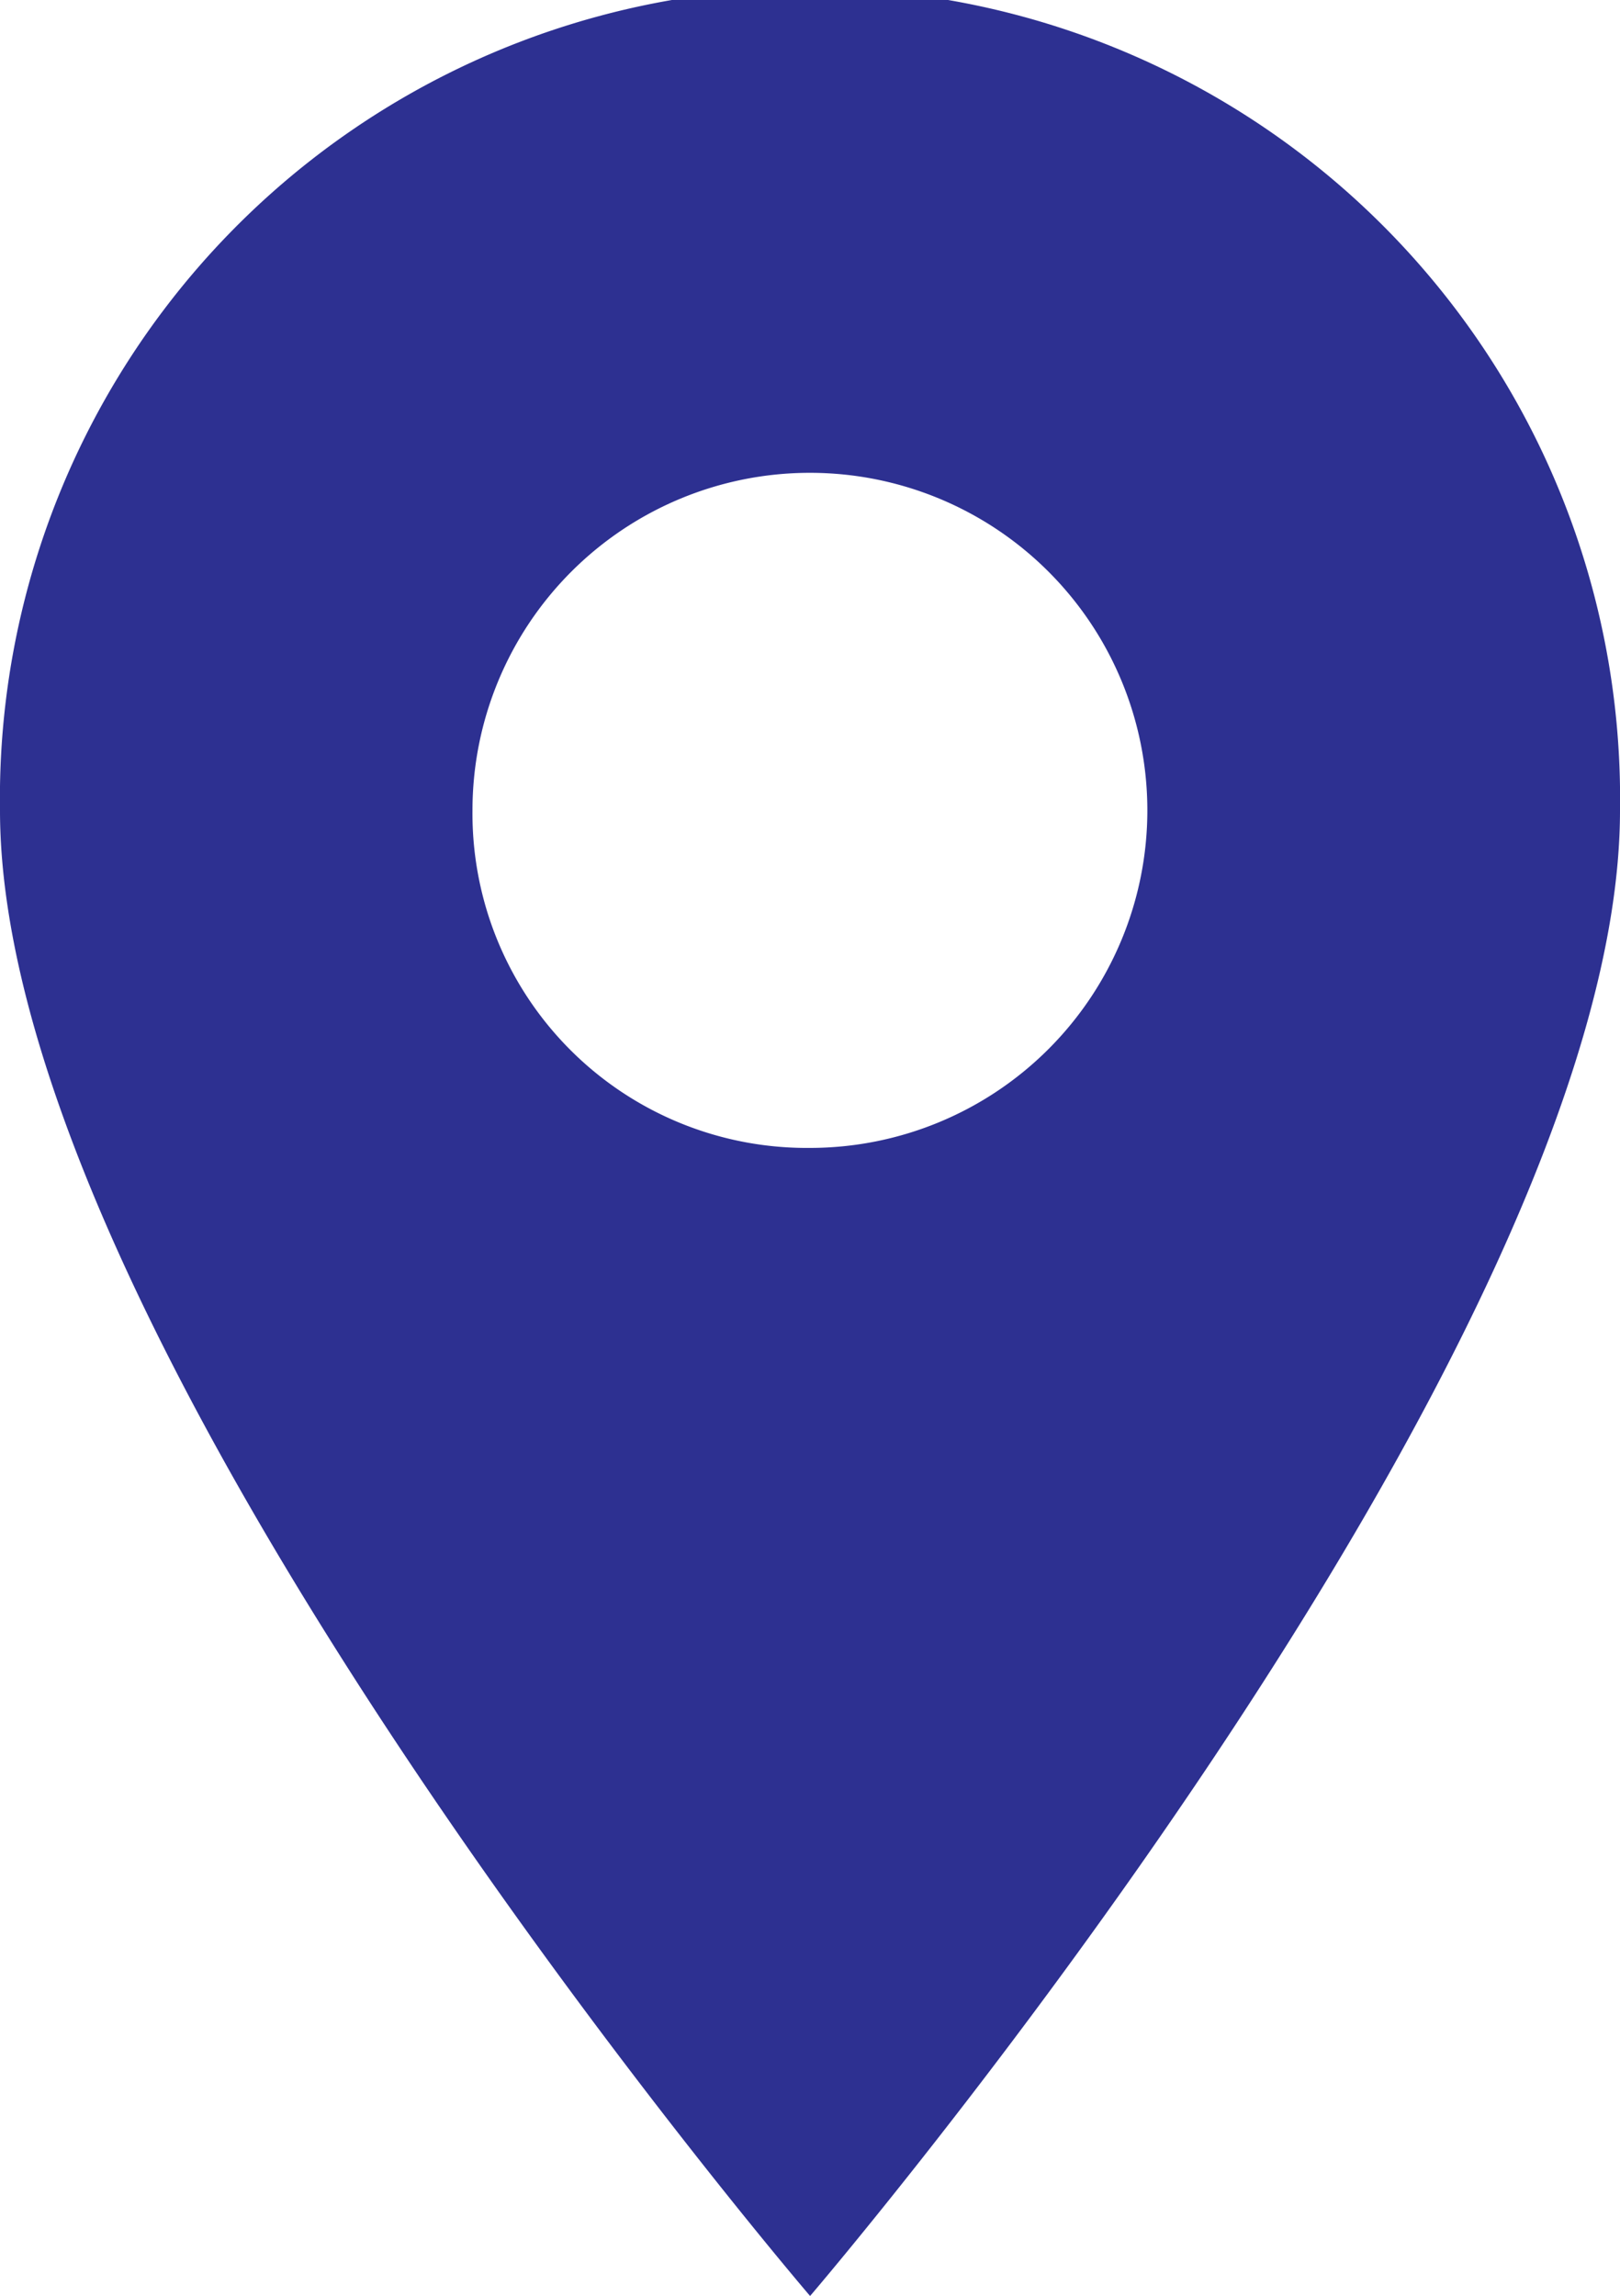 <?xml version="1.0" encoding="utf-8"?><svg xmlns="http://www.w3.org/2000/svg" width="9.333" height="13.222" viewBox="0 0 9.333 13.222"><path d="M750.333,1235.767a4.667,4.667,0,1,0-9.333,0c0,3.111,4.667,8.556,4.667,8.556S750.333,1238.878,750.333,1235.767Zm-6.611,0a1.944,1.944,0,1,1,1.944,1.944A1.926,1.926,0,0,1,743.722,1235.767Z" transform="translate(-741 -1231.1)" fill="#2d3091"/></svg>